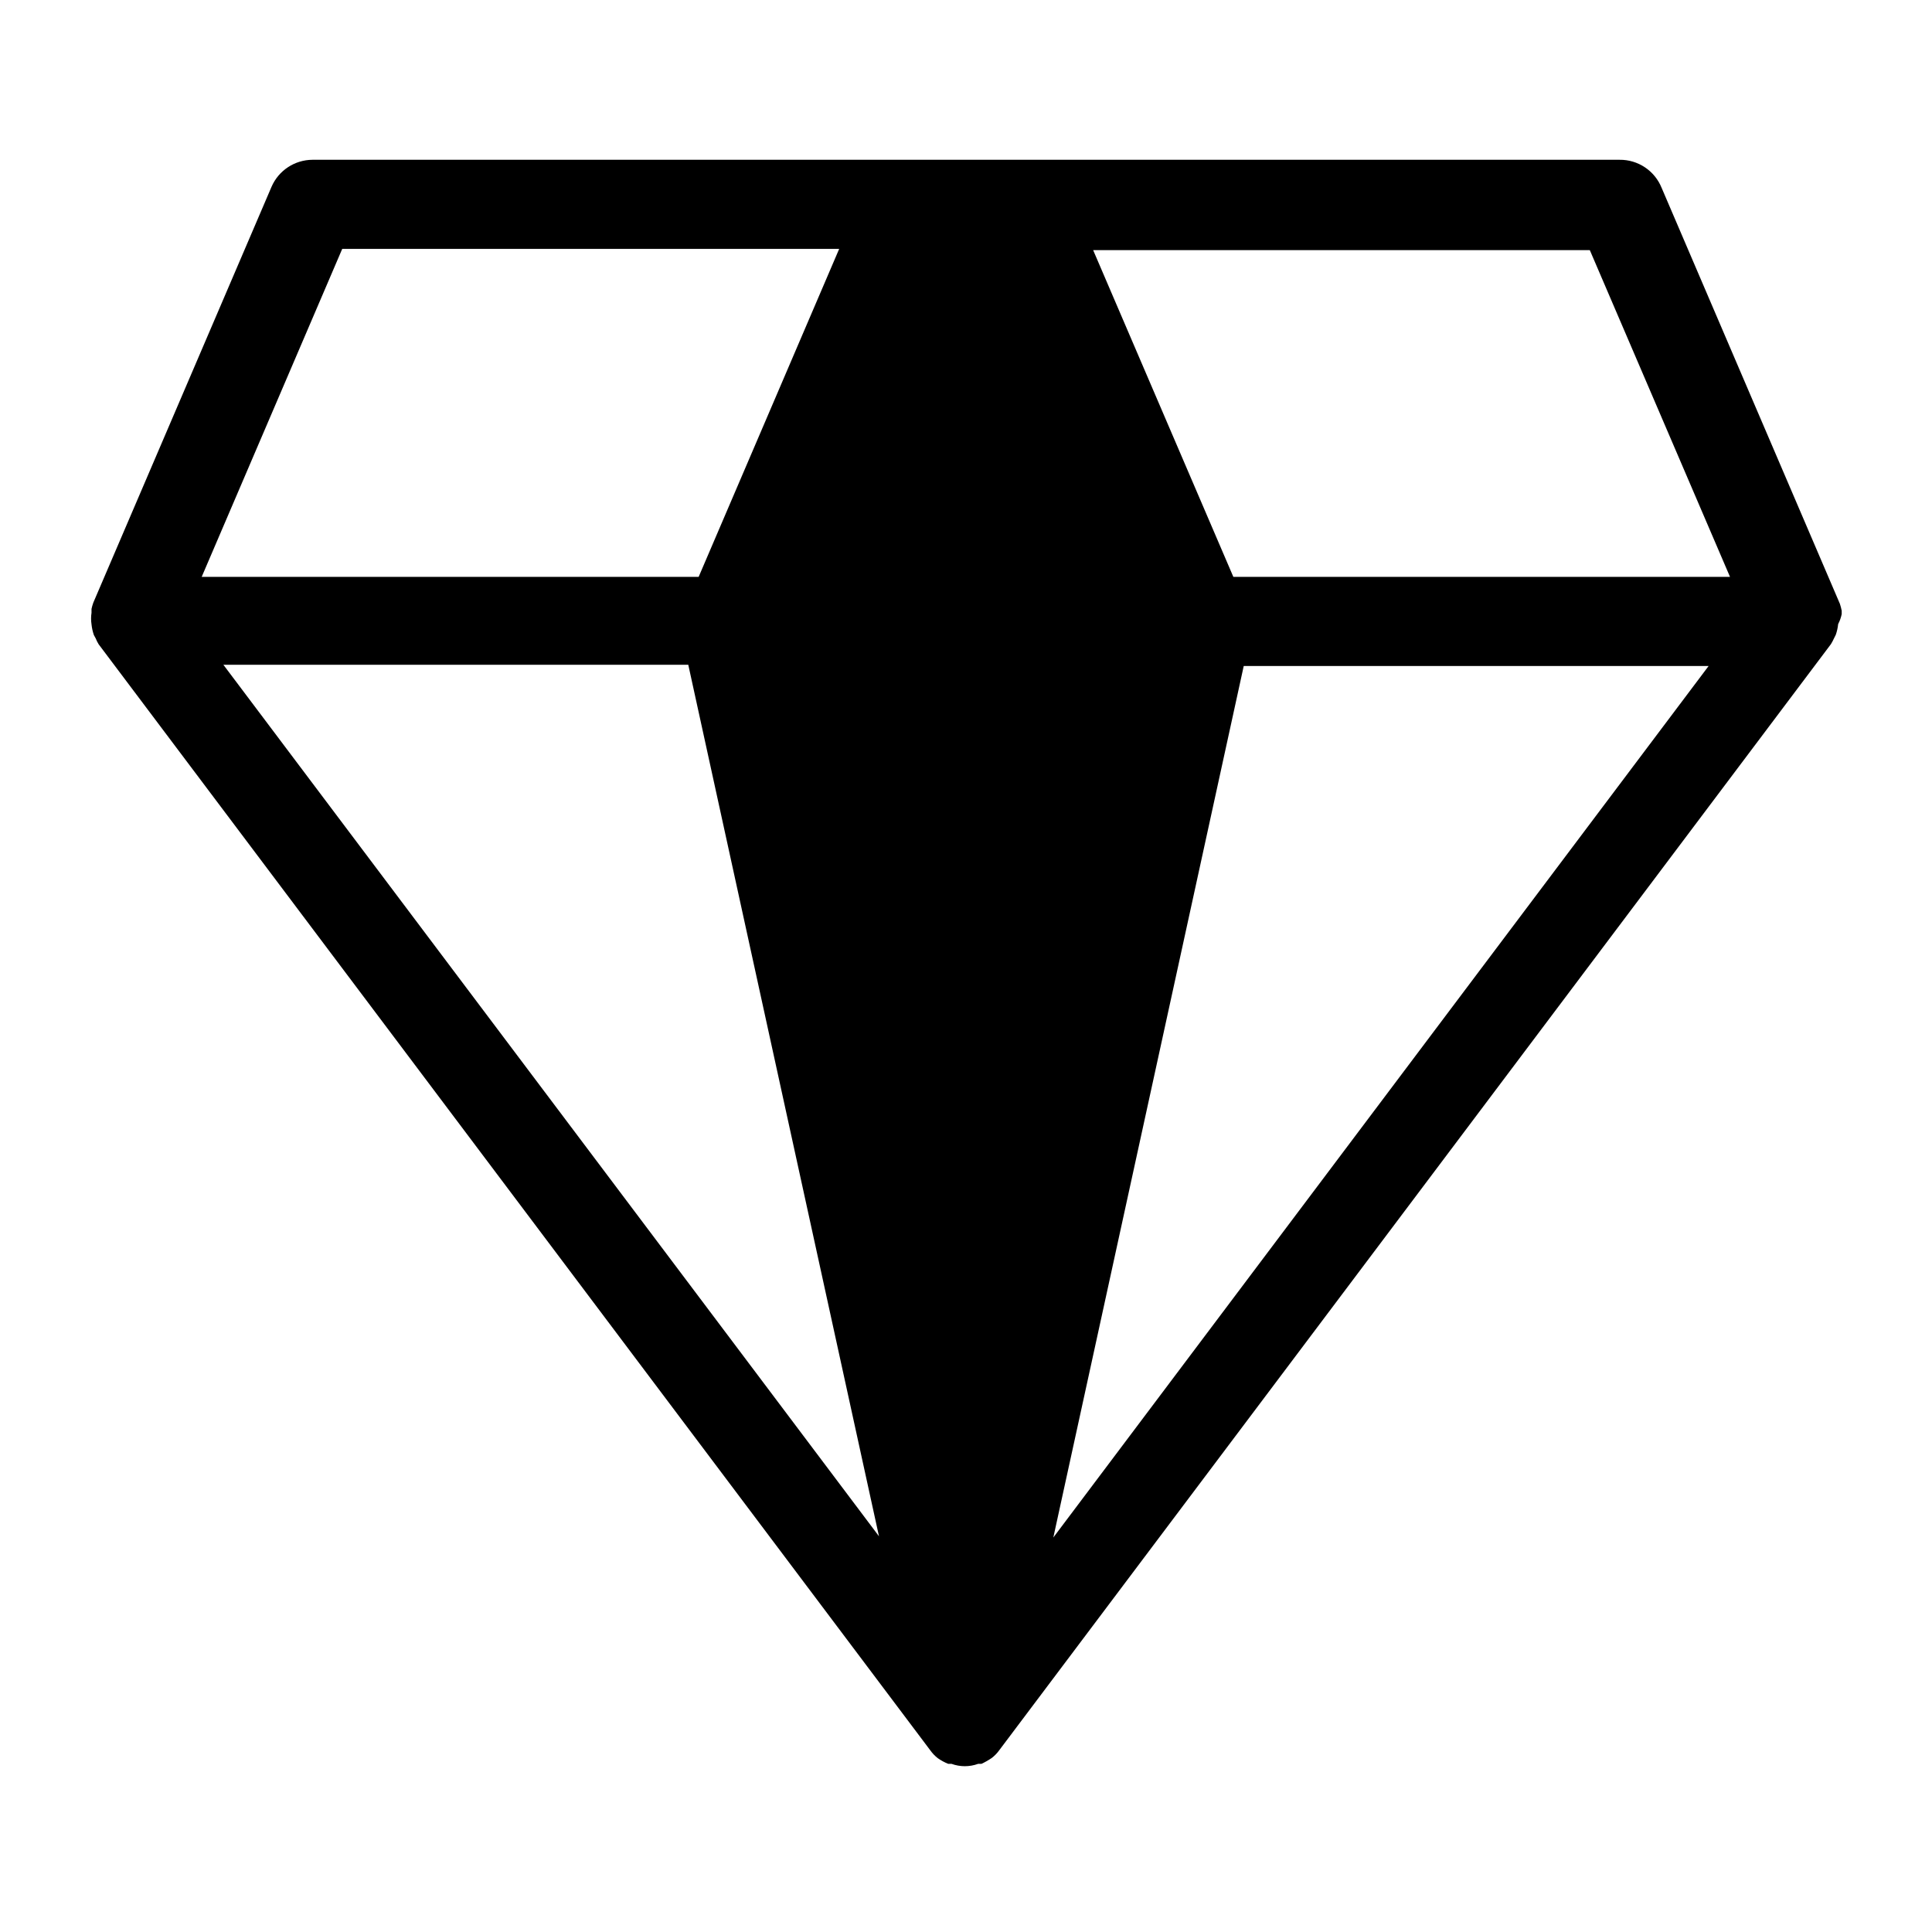 <?xml version="1.0" encoding="UTF-8"?>
<!-- Uploaded to: ICON Repo, www.iconrepo.com, Generator: ICON Repo Mixer Tools -->
<svg fill="#000000" width="800px" height="800px" version="1.1" viewBox="144 144 512 512" xmlns="http://www.w3.org/2000/svg">
 <path d="m632.07 306.71v-0.867c-0.121-0.609-0.281-1.215-0.473-1.809l-47.23-110.21h-0.004c-1.82-4.566-6.262-7.539-11.176-7.481h-346.37c-4.723 0.02-8.984 2.828-10.863 7.164l-47.23 110.21c-0.195 0.543-0.352 1.094-0.473 1.652v1.023c-0.156 1.02-0.156 2.055 0 3.07 0.098 0.969 0.309 1.918 0.629 2.836l0.473 0.867c0.215 0.547 0.477 1.074 0.789 1.574l220.42 293.15h-0.004c0.555 0.773 1.219 1.465 1.969 2.047 0.855 0.605 1.781 1.105 2.754 1.496h0.867c2.289 0.836 4.797 0.836 7.086 0h0.867c0.957-0.449 1.879-0.973 2.754-1.574 0.75-0.582 1.414-1.273 1.969-2.047l220.42-293.15-0.004-0.004c0.293-0.48 0.559-0.98 0.789-1.492l0.473-0.945c0.32-0.918 0.531-1.867 0.629-2.836 0.441-0.844 0.758-1.742 0.945-2.676zm-397.38-96.746h131.7l-37.238 86.906h-131.7zm-31.488 110.21h123.2l50.539 230.96zm219.94 231.28 50.461-230.96h123.2zm47.707-254.58-37.156-86.594h131.62l37.156 86.594z"/>
</svg>